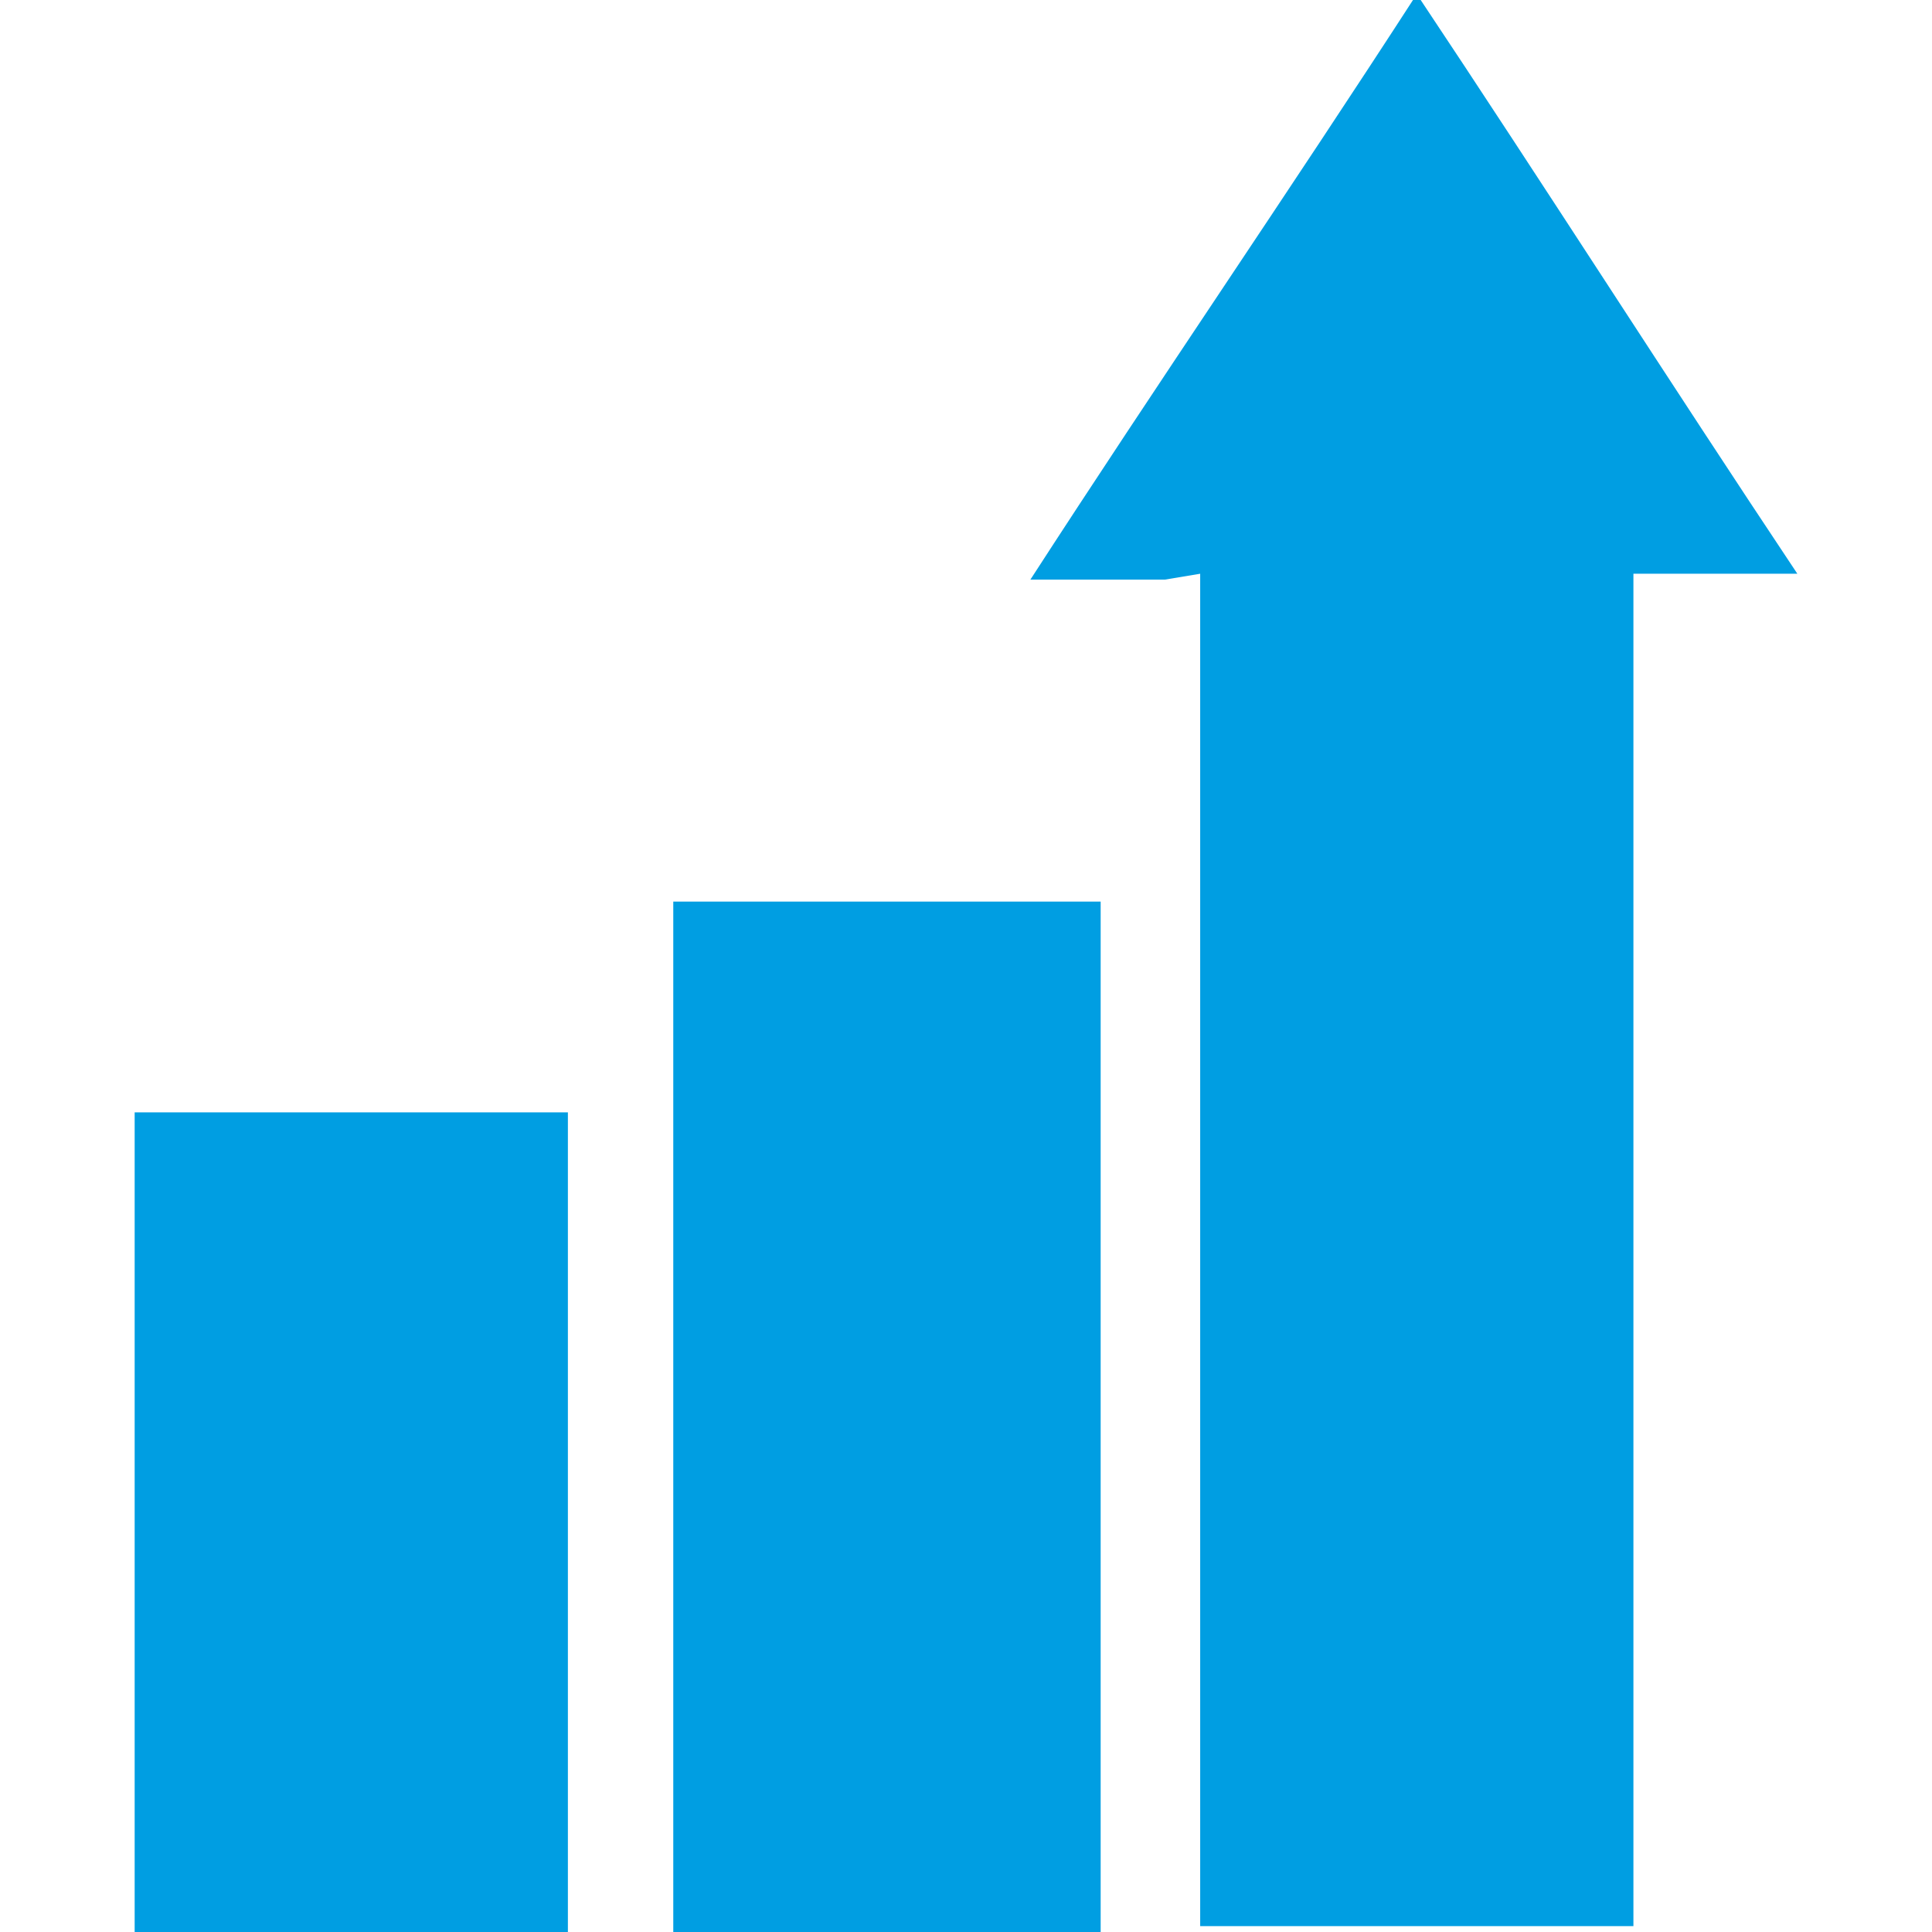 <?xml version="1.0" encoding="utf-8"?>
<!-- Generator: Adobe Illustrator 23.0.5, SVG Export Plug-In . SVG Version: 6.00 Build 0)  -->
<svg version="1.1" id="Capa_1" xmlns="http://www.w3.org/2000/svg" xmlns:xlink="http://www.w3.org/1999/xlink" x="0px" y="0px"
	 viewBox="0 0 33 33" style="enable-background:new 0 0 33 33;" xml:space="preserve">
<style type="text/css">
	.st0{fill:#009EE2;}
</style>
<g>
	<path class="st0" d="M19.9,9.9c0,0-1.9,0-2.3,0c2.2-3.4,4.4-6.6,6.6-10c2.2,3.3,4.3,6.6,6.5,9.9c-0.2,0-0.3,0-0.4,0
		c-0.8,0-1,0-1.8,0c-0.6,0-0.6,0-0.6,0c0,5.8,0,12.4,0,18.2c0,4.3,0,0.1,0,4.4c0,0.2,0,0.3,0,0.5c-2.1,0-5.3,0-7.4,0
		c0-0.2,0-0.4,0-0.6c0-9.2,0-13.3,0-22.5L19.9,9.9z"/>
	<path class="st0" d="M18.8,33.1c-2.5,0-4.9,0-7.3,0c0-5.9,0-11.8,0-17.7c2.4,0,4.9,0,7.3,0C18.8,21.2,18.8,27.1,18.8,33.1z"/>
	<path class="st0" d="M2.3,19c2.5,0,4.9,0,7.4,0c0,4.7,0,9.3,0,14c-2.5,0-4.9,0-7.4,0C2.3,28.4,2.3,23.7,2.3,19z"/>
</g>
</svg>
